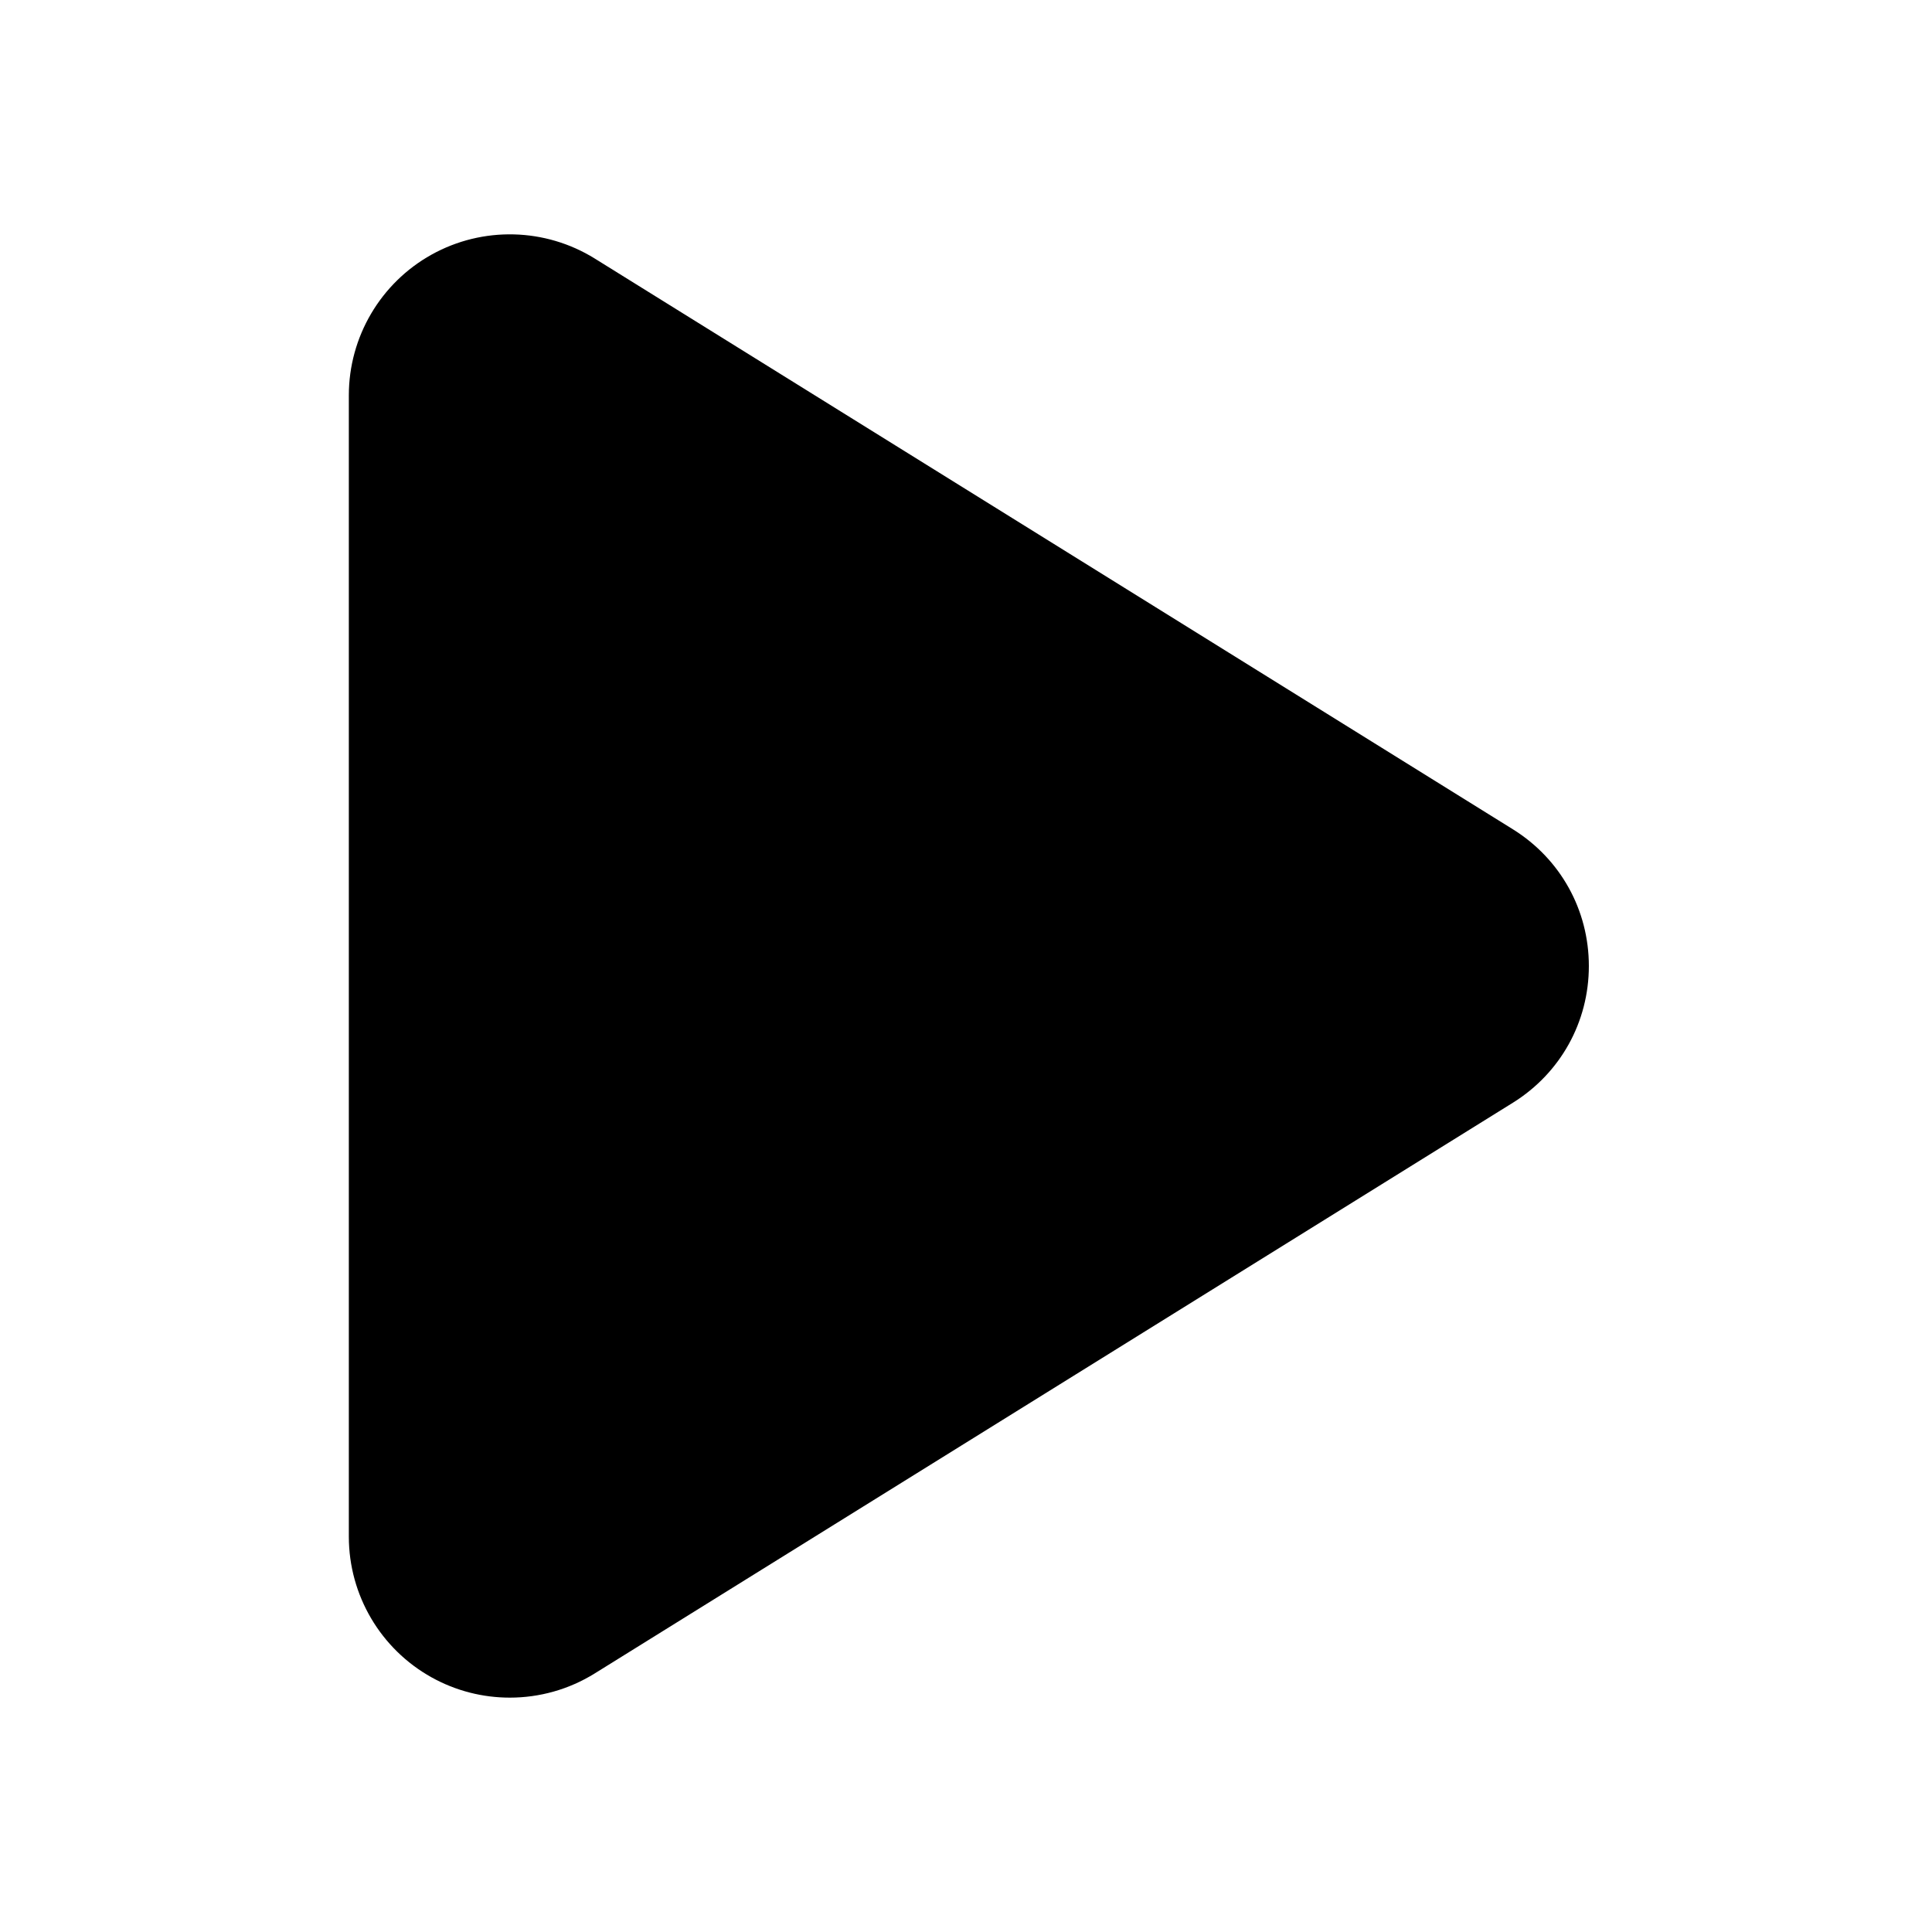 <svg xmlns="http://www.w3.org/2000/svg"  viewBox="0 0 72 72" width="64px" height="64px"><path d="M56.379,30.904c1.774,1.103,2.833,3.008,2.833,5.096s-1.059,3.993-2.832,5.096L22.167,62.362	C21.2,62.964,20.101,63.266,19,63.266c-1.004,0-2.008-0.25-2.915-0.755C14.183,61.454,13,59.444,13,57.267V14.733	c0-2.177,1.183-4.187,3.085-5.245c1.903-1.057,4.234-1,6.083,0.149L56.379,30.904z"/></svg>